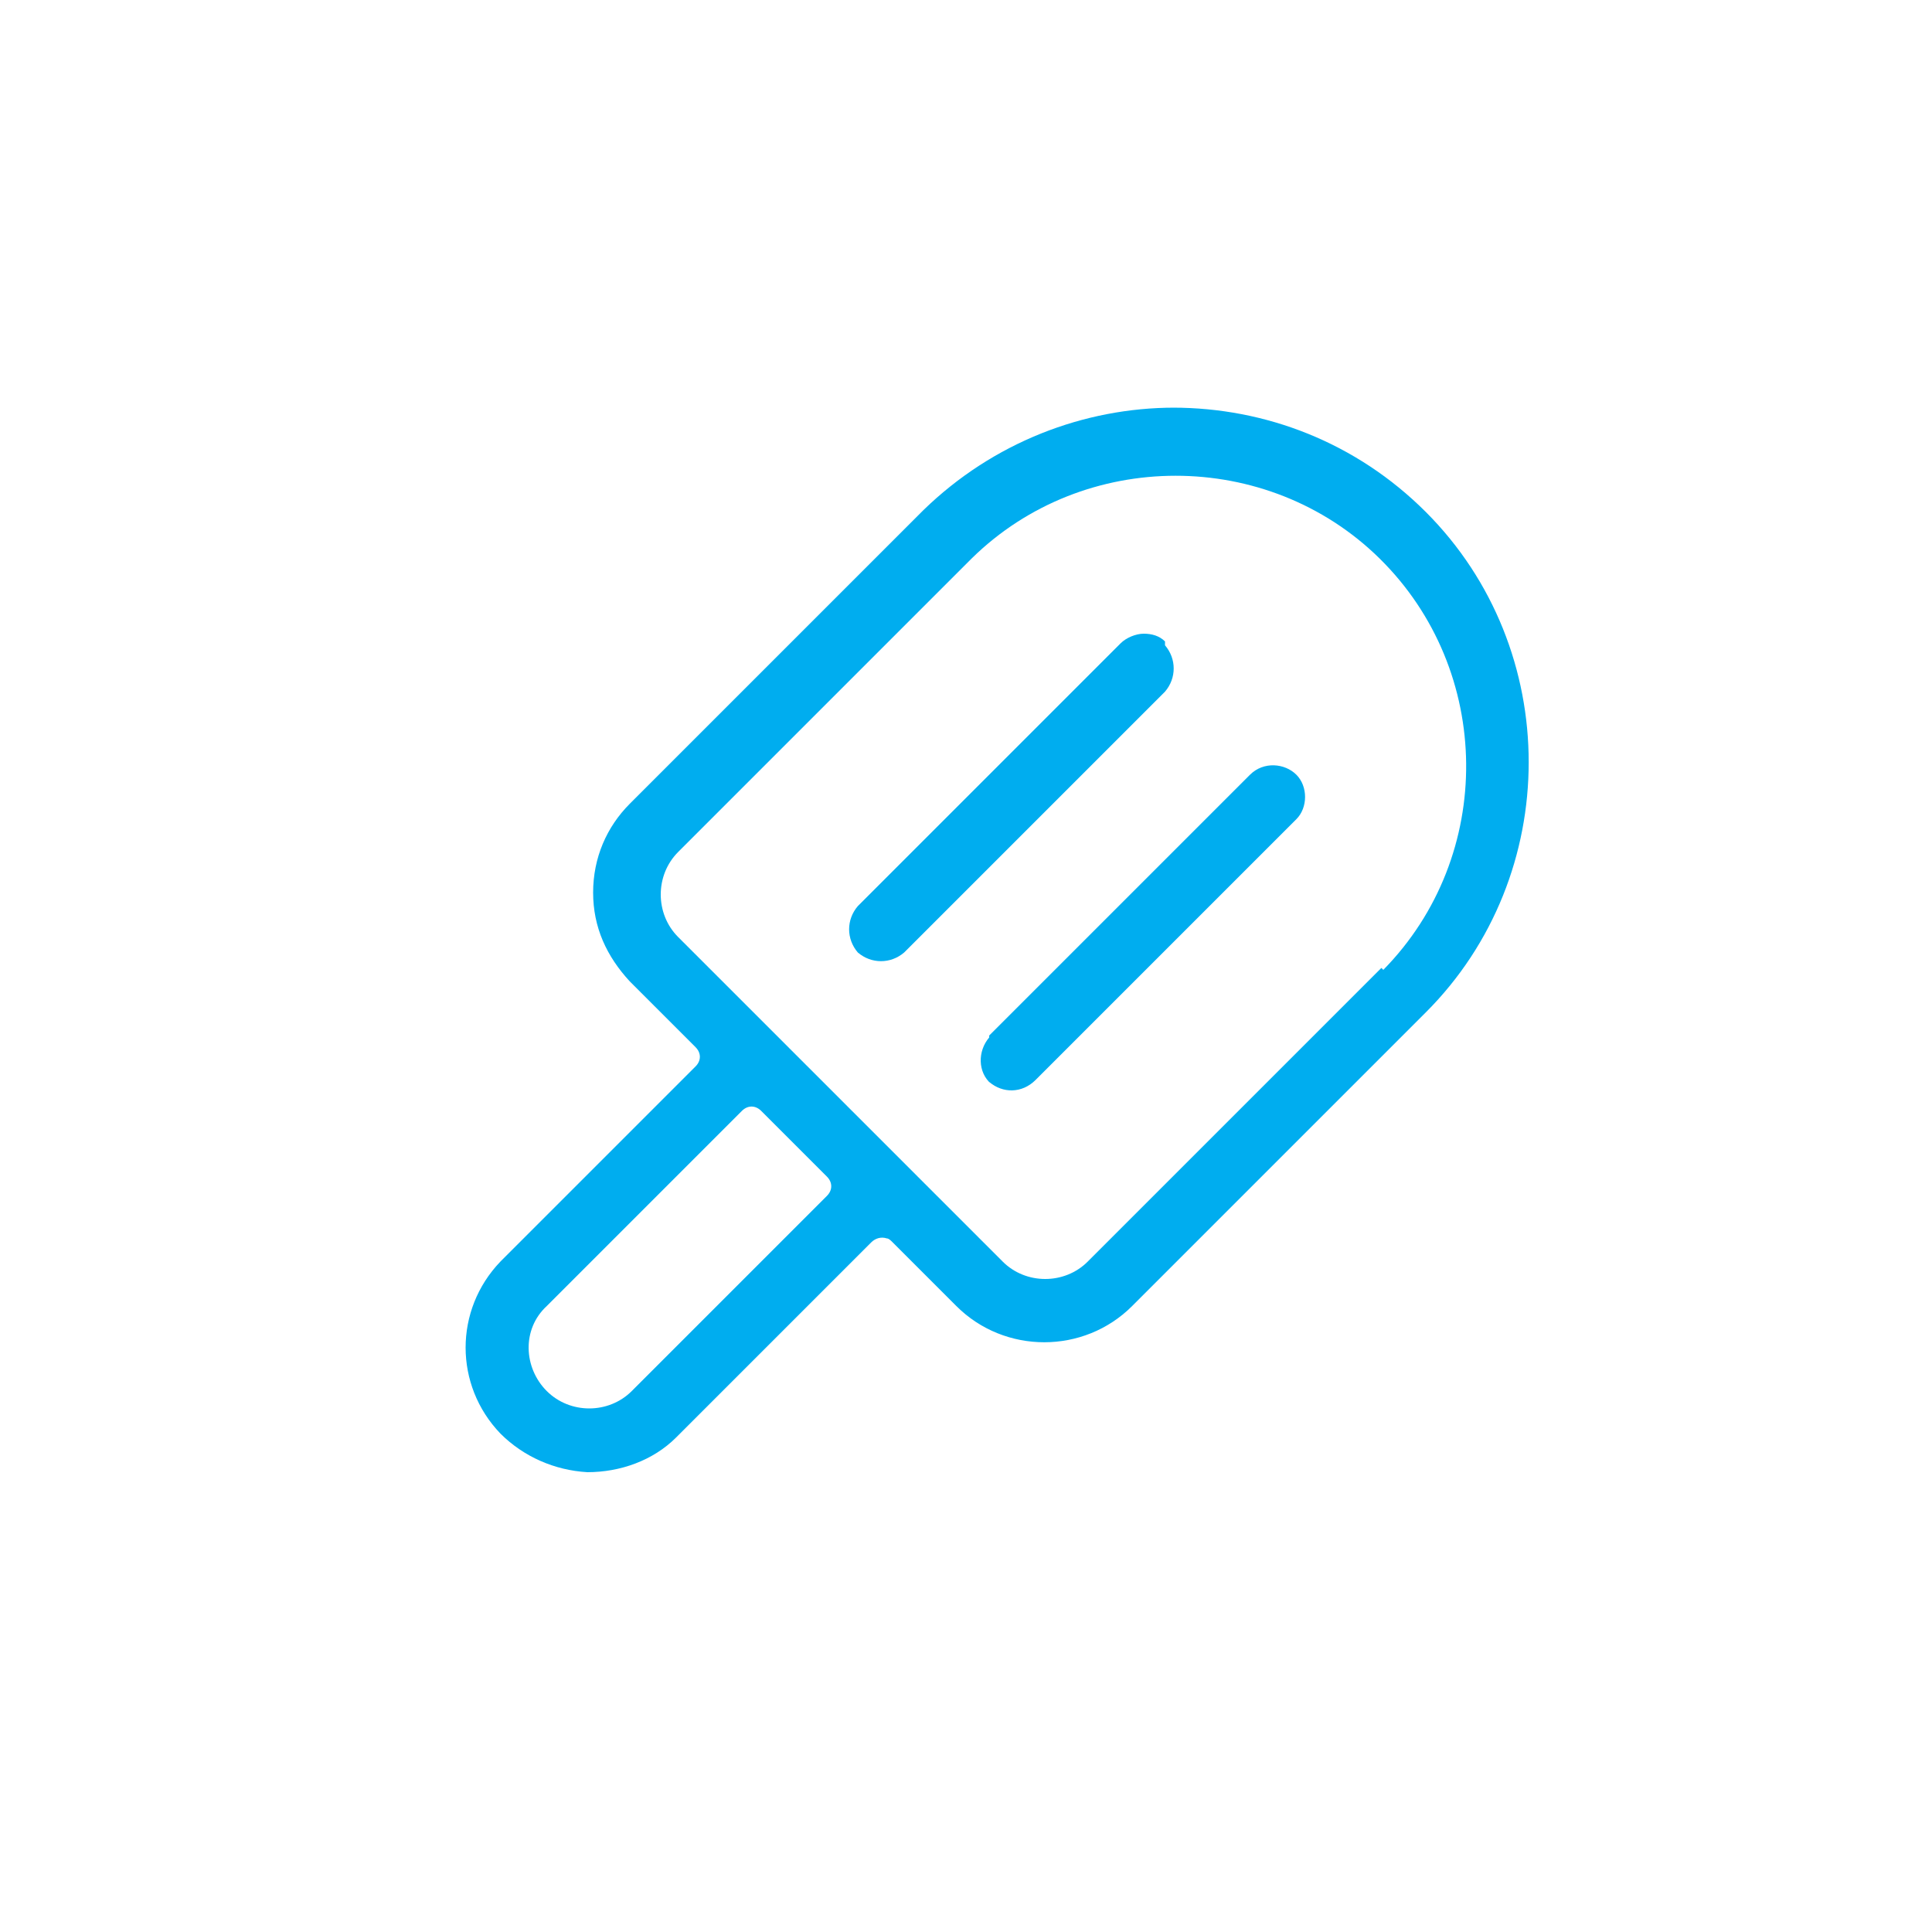 <?xml version="1.0" encoding="UTF-8"?>
<svg xmlns="http://www.w3.org/2000/svg" version="1.1" viewBox="0 0 100 100">
  <defs>
    <style>
      .cls-1 {
        fill: #00adef;
      }
    </style>
  </defs>
  <!-- Generator: Adobe Illustrator 28.7.1, SVG Export Plug-In . SVG Version: 1.2.0 Build 142)  -->
  <g>
    <g id="Livello_14">
      <g>
        <path class="cls-1" d="M51.2,56c.7.6,1.7.6,2.4-.1l13.5-13.5c.6-.6.6-1.7,0-2.3,0,0,0,0,0,0-.6-.6-1.7-.7-2.4,0l-13.5,13.5h0c0,0,0,.1,0,.1h0c-.6.7-.6,1.8.1,2.4Z"/>
        <path class="cls-1" d="M60.3,33.2c-.3-.3-.7-.4-1.1-.4s-.9.2-1.2.5l-13.6,13.6c-.6.7-.6,1.7,0,2.4.7.6,1.7.6,2.4,0l13.5-13.5c.6-.7.6-1.7,0-2.4,0,0,0,0,0,0Z"/>
        <path class="cls-1" d="M60.8,21.1c-4.7,0-9.4,1.8-13,5.3l-15.2,15.2c-1.2,1.2-1.9,2.8-1.9,4.6s.7,3.3,1.9,4.6l3.4,3.4c.3.3.3.7,0,1l-10.1,10.1c-2.4,2.5-2.4,6.4,0,8.9,1.2,1.2,2.8,1.9,4.5,2,1.7,0,3.4-.6,4.6-1.8l10.1-10.1c.2-.2.5-.3.8-.2.1,0,.2.1.3.2l3.3,3.3c2.5,2.5,6.6,2.5,9.1,0l15.2-15.2c7.1-7.1,7.1-18.8,0-25.9-3.6-3.6-8.3-5.4-13.1-5.4ZM42.8,61.9l-10.1,10.1c-.6.6-1.4.9-2.2.9s-1.6-.3-2.2-.9c-1.2-1.2-1.3-3.2,0-4.4l10.1-10.1c.3-.3.7-.3,1,0l3.4,3.4c.3.3.3.7,0,1ZM71.5,50.1l-15.2,15.2c-.6.6-1.4.9-2.2.9s-1.6-.3-2.2-.9l-16.8-16.8s0,0,0,0c-1.2-1.2-1.2-3.2,0-4.4l15.2-15.2c5.8-5.7,15.3-5.7,21.1,0,5.9,5.8,6,15.4.2,21.3Z"/>
      </g>
    </g>
  </g>
</svg>
